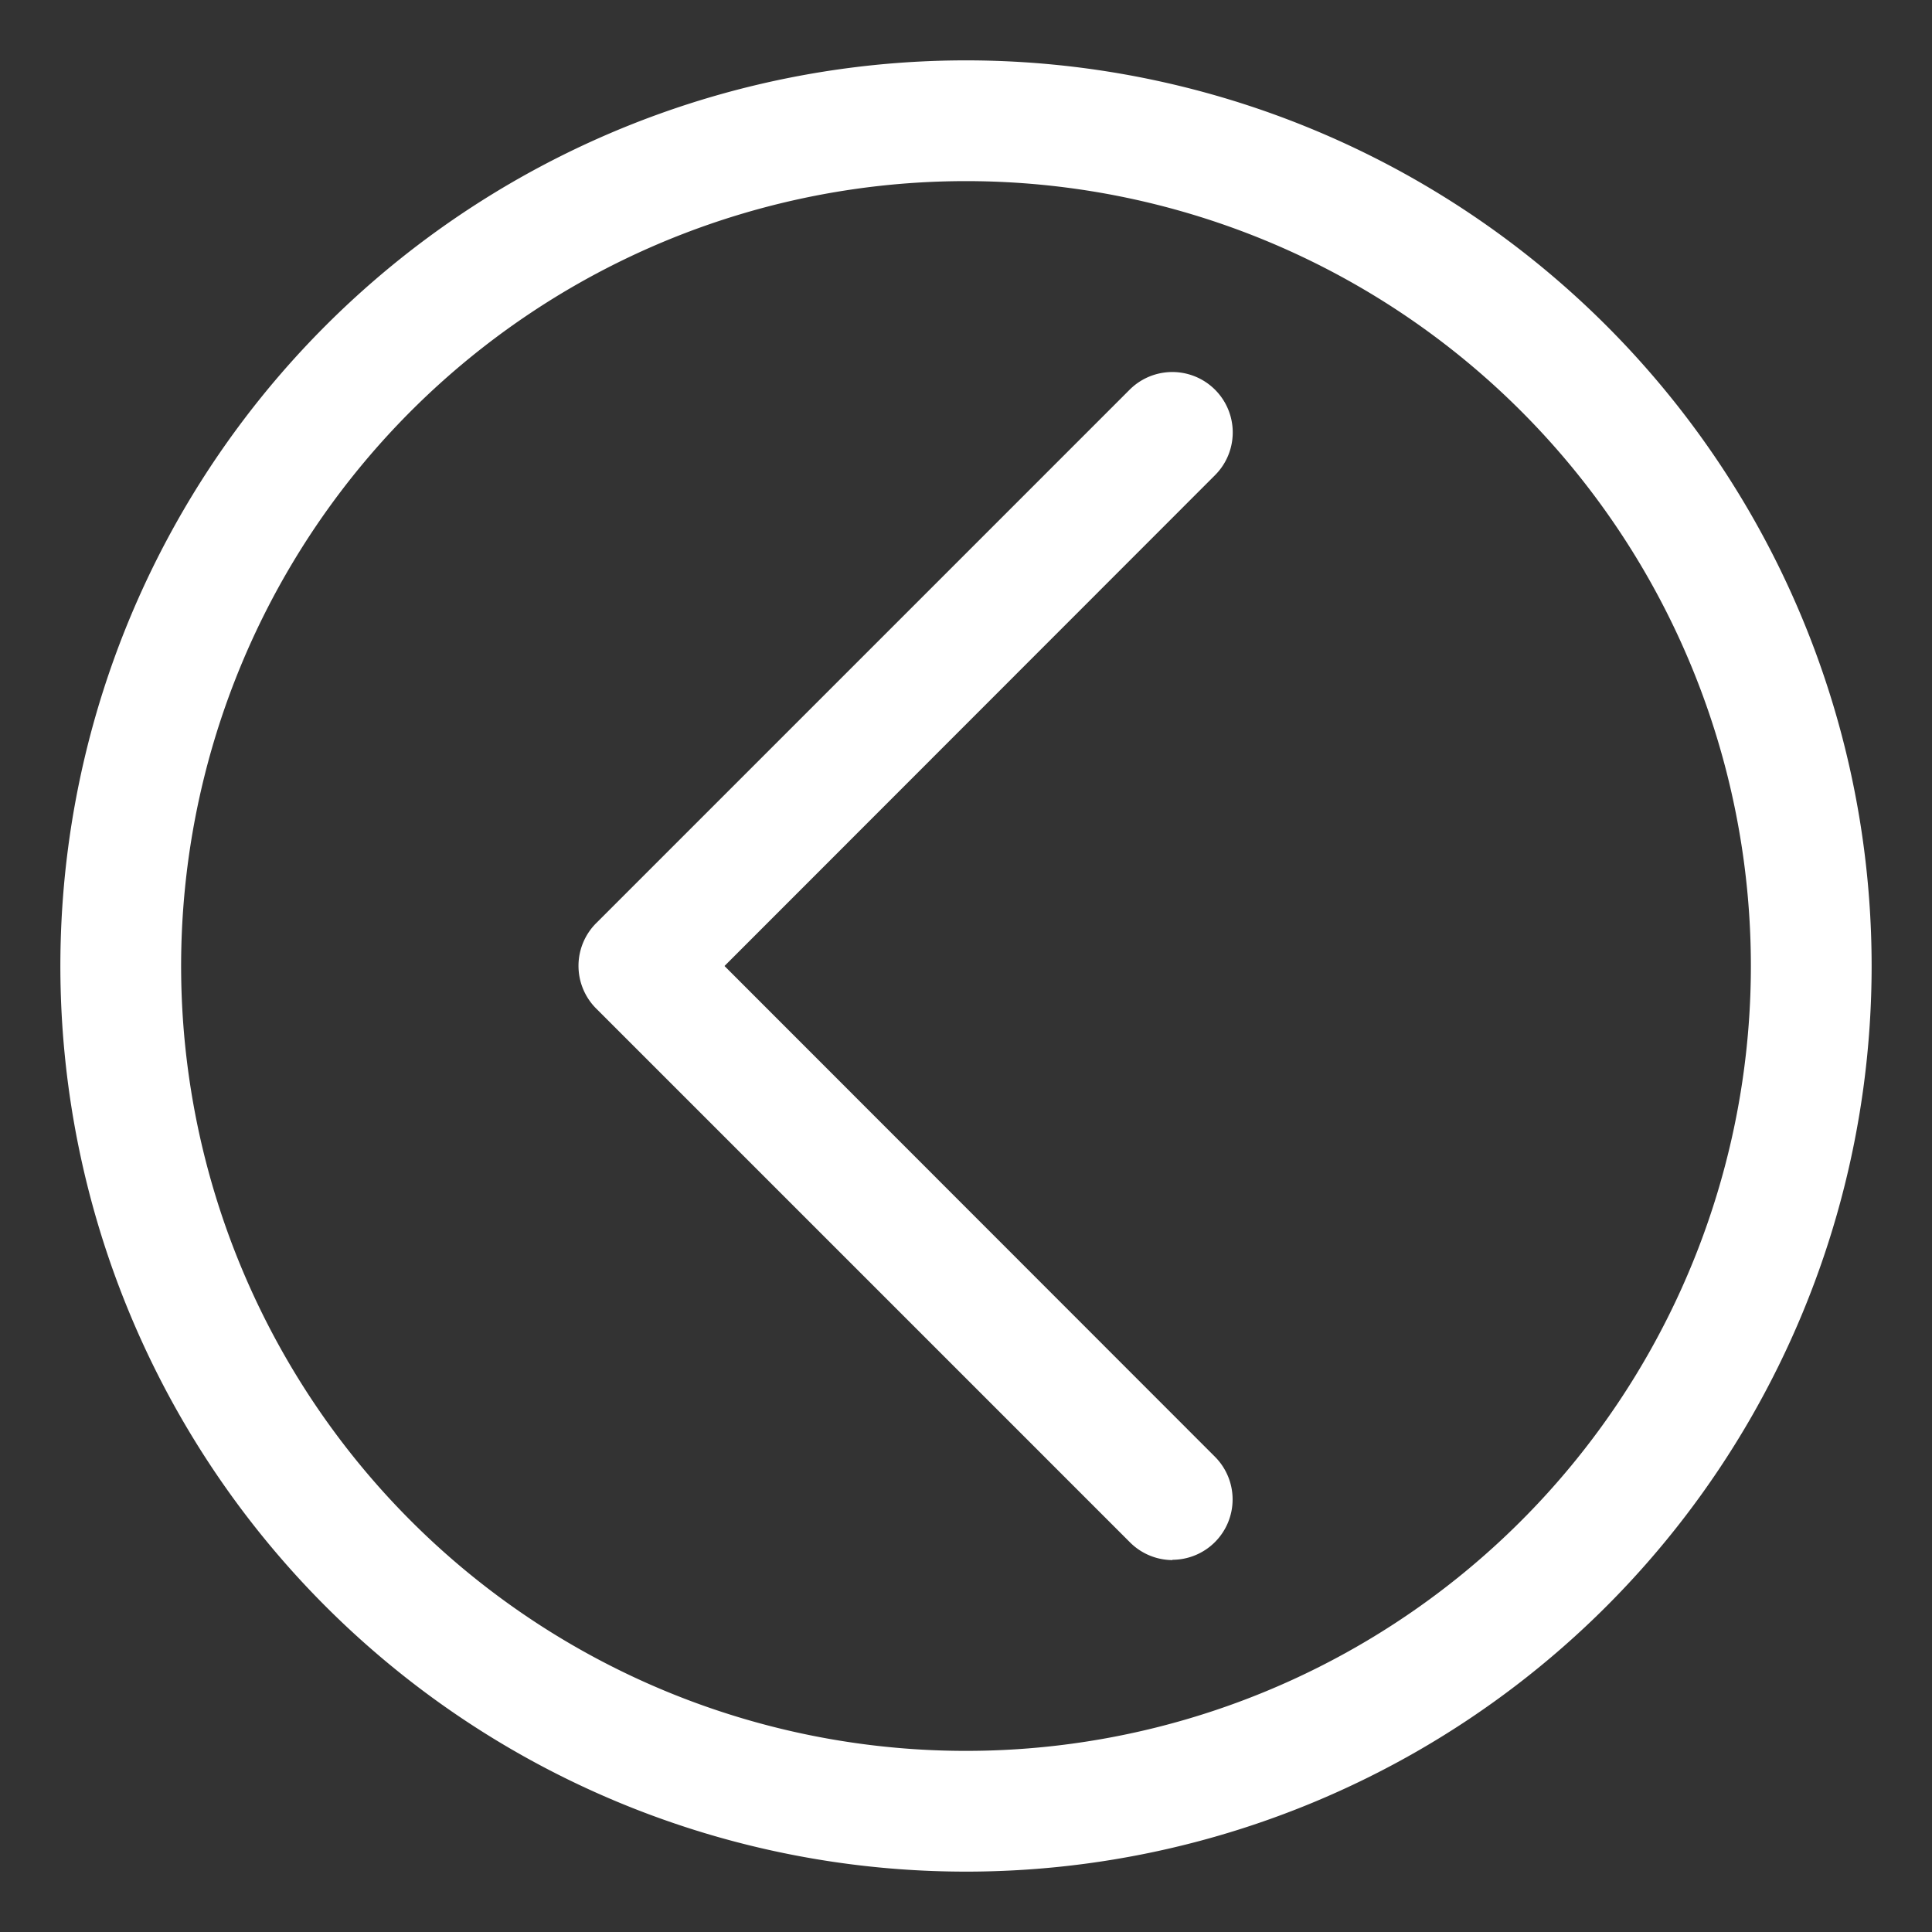 <?xml version="1.0" encoding="UTF-8"?> <svg xmlns="http://www.w3.org/2000/svg" viewBox="0 0 64 64"><rect x="0" y="0" width="64" height="64" fill="#333333" stroke="none"/><g id="Layer_44" data-name="Layer 44"><path d="m32 62a30 30 0 1 1 30-30 30 30 0 0 1 -30 30zm0-56a26 26 0 1 0 26 26 26 26 0 0 0 -26-26z" fill="#000000" style="fill: rgb(255, 255, 255);"></path><path d="m38.84 51.68a2 2 0 0 1 -1.41-.59l-17.68-17.68a2 2 0 0 1 0-2.83l17.67-17.67a2 2 0 0 1 2.83 2.83l-16.25 16.26 16.25 16.26a2 2 0 0 1 -1.41 3.41z" fill="#000000" style="fill: rgb(255, 255, 255);"></path></g></svg> 